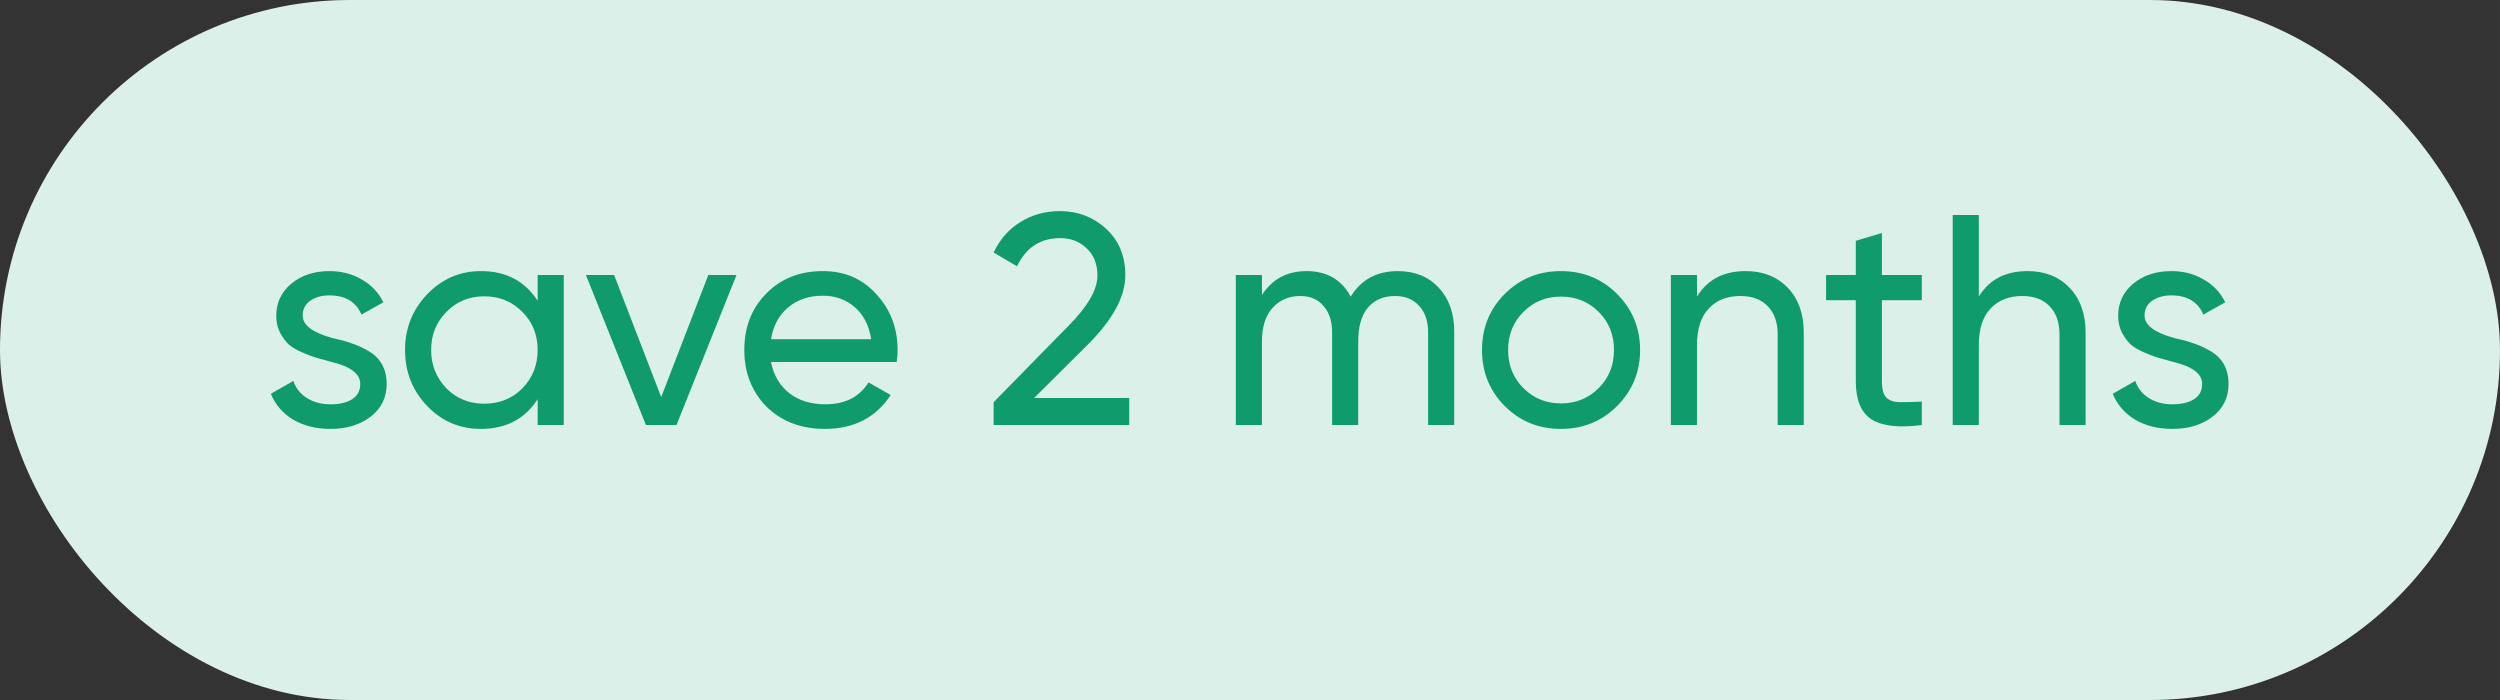 <?xml version="1.0" encoding="UTF-8"?> <svg xmlns="http://www.w3.org/2000/svg" width="100" height="28" viewBox="0 0 100 28" fill="none"><rect x="0" y="0" width="100" height="28" fill="#333333" stroke="none"/> <rect width="100" height="28" rx="14" fill="#DBF0E9"></rect> <path d="M12.106 12.62C12.106 13.004 12.502 13.304 13.294 13.52C13.59 13.584 13.838 13.652 14.038 13.724C14.246 13.788 14.47 13.888 14.71 14.024C14.958 14.16 15.146 14.34 15.274 14.564C15.402 14.788 15.466 15.052 15.466 15.356C15.466 15.9 15.254 16.336 14.83 16.664C14.406 16.992 13.87 17.156 13.222 17.156C12.646 17.156 12.146 17.032 11.722 16.784C11.306 16.528 11.01 16.184 10.834 15.752L11.734 15.236C11.83 15.524 12.01 15.752 12.274 15.92C12.538 16.088 12.854 16.172 13.222 16.172C13.582 16.172 13.87 16.104 14.086 15.968C14.302 15.832 14.41 15.628 14.41 15.356C14.41 14.948 14.014 14.652 13.222 14.468C12.958 14.396 12.758 14.34 12.622 14.3C12.486 14.26 12.298 14.188 12.058 14.084C11.826 13.98 11.65 13.872 11.53 13.76C11.41 13.64 11.298 13.484 11.194 13.292C11.098 13.092 11.05 12.872 11.05 12.632C11.05 12.112 11.25 11.684 11.65 11.348C12.058 11.012 12.566 10.844 13.174 10.844C13.662 10.844 14.094 10.956 14.47 11.18C14.854 11.396 15.142 11.7 15.334 12.092L14.458 12.584C14.242 12.072 13.814 11.816 13.174 11.816C12.87 11.816 12.614 11.888 12.406 12.032C12.206 12.176 12.106 12.372 12.106 12.62ZM21.506 12.032V11H22.55V17H21.506V15.968C20.994 16.76 20.238 17.156 19.238 17.156C18.39 17.156 17.674 16.852 17.09 16.244C16.498 15.628 16.202 14.88 16.202 14C16.202 13.128 16.498 12.384 17.09 11.768C17.682 11.152 18.398 10.844 19.238 10.844C20.238 10.844 20.994 11.24 21.506 12.032ZM19.37 16.148C19.978 16.148 20.486 15.944 20.894 15.536C21.302 15.112 21.506 14.6 21.506 14C21.506 13.392 21.302 12.884 20.894 12.476C20.486 12.06 19.978 11.852 19.37 11.852C18.77 11.852 18.266 12.06 17.858 12.476C17.45 12.884 17.246 13.392 17.246 14C17.246 14.6 17.45 15.112 17.858 15.536C18.266 15.944 18.77 16.148 19.37 16.148ZM26.448 15.884L28.332 11H29.46L27.06 17H25.836L23.436 11H24.564L26.448 15.884ZM35.868 14.48H30.84C30.944 15.008 31.188 15.424 31.572 15.728C31.956 16.024 32.436 16.172 33.012 16.172C33.804 16.172 34.38 15.88 34.74 15.296L35.628 15.8C35.036 16.704 34.156 17.156 32.988 17.156C32.044 17.156 31.268 16.86 30.66 16.268C30.068 15.66 29.772 14.904 29.772 14C29.772 13.088 30.064 12.336 30.648 11.744C31.232 11.144 31.988 10.844 32.916 10.844C33.796 10.844 34.512 11.156 35.064 11.78C35.624 12.388 35.904 13.132 35.904 14.012C35.904 14.164 35.892 14.32 35.868 14.48ZM32.916 11.828C32.364 11.828 31.9 11.984 31.524 12.296C31.156 12.608 30.928 13.032 30.84 13.568H34.848C34.76 13.016 34.54 12.588 34.188 12.284C33.836 11.98 33.412 11.828 32.916 11.828ZM45.169 17H39.745V16.088L42.709 13.064C43.501 12.272 43.897 11.592 43.897 11.024C43.897 10.56 43.752 10.196 43.465 9.932C43.184 9.66 42.833 9.524 42.408 9.524C41.617 9.524 41.041 9.9 40.681 10.652L39.745 10.1C40.001 9.564 40.361 9.156 40.825 8.876C41.288 8.588 41.812 8.444 42.397 8.444C43.108 8.444 43.721 8.676 44.233 9.14C44.752 9.612 45.013 10.236 45.013 11.012C45.013 11.86 44.513 12.784 43.513 13.784L41.364 15.92H45.169V17ZM55.913 10.844C56.593 10.844 57.137 11.064 57.545 11.504C57.961 11.944 58.169 12.532 58.169 13.268V17H57.125V13.304C57.125 12.848 57.005 12.492 56.765 12.236C56.533 11.972 56.213 11.84 55.805 11.84C55.341 11.84 54.977 11.996 54.713 12.308C54.457 12.612 54.329 13.064 54.329 13.664V17H53.285V13.304C53.285 12.848 53.169 12.492 52.937 12.236C52.713 11.972 52.405 11.84 52.013 11.84C51.557 11.84 51.185 12 50.897 12.32C50.617 12.632 50.477 13.08 50.477 13.664V17H49.433V11H50.477V11.804C50.885 11.164 51.481 10.844 52.265 10.844C53.073 10.844 53.661 11.184 54.029 11.864C54.445 11.184 55.073 10.844 55.913 10.844ZM64.68 16.244C64.072 16.852 63.324 17.156 62.436 17.156C61.548 17.156 60.8 16.852 60.192 16.244C59.584 15.636 59.28 14.888 59.28 14C59.28 13.112 59.584 12.364 60.192 11.756C60.8 11.148 61.548 10.844 62.436 10.844C63.324 10.844 64.072 11.148 64.68 11.756C65.296 12.372 65.604 13.12 65.604 14C65.604 14.88 65.296 15.628 64.68 16.244ZM62.436 16.136C63.036 16.136 63.54 15.932 63.948 15.524C64.356 15.116 64.56 14.608 64.56 14C64.56 13.392 64.356 12.884 63.948 12.476C63.54 12.068 63.036 11.864 62.436 11.864C61.844 11.864 61.344 12.068 60.936 12.476C60.528 12.884 60.324 13.392 60.324 14C60.324 14.608 60.528 15.116 60.936 15.524C61.344 15.932 61.844 16.136 62.436 16.136ZM69.823 10.844C70.527 10.844 71.091 11.068 71.515 11.516C71.939 11.956 72.151 12.556 72.151 13.316V17H71.107V13.376C71.107 12.896 70.975 12.52 70.711 12.248C70.447 11.976 70.083 11.84 69.619 11.84C69.083 11.84 68.659 12.008 68.347 12.344C68.035 12.672 67.879 13.164 67.879 13.82V17H66.835V11H67.879V11.864C68.295 11.184 68.943 10.844 69.823 10.844ZM76.872 11V12.008H75.276V15.26C75.276 15.556 75.332 15.768 75.444 15.896C75.564 16.016 75.744 16.08 75.984 16.088C76.224 16.088 76.52 16.08 76.872 16.064V17C75.952 17.12 75.28 17.044 74.856 16.772C74.44 16.5 74.232 15.996 74.232 15.26V12.008H73.044V11H74.232V9.632L75.276 9.32V11H76.872ZM81.096 10.844C81.8 10.844 82.364 11.068 82.788 11.516C83.212 11.956 83.424 12.556 83.424 13.316V17H82.38V13.376C82.38 12.896 82.248 12.52 81.984 12.248C81.72 11.976 81.356 11.84 80.892 11.84C80.356 11.84 79.932 12.008 79.62 12.344C79.308 12.672 79.152 13.164 79.152 13.82V17H78.108V8.6H79.152V11.864C79.568 11.184 80.216 10.844 81.096 10.844ZM85.782 12.62C85.782 13.004 86.178 13.304 86.97 13.52C87.266 13.584 87.514 13.652 87.714 13.724C87.922 13.788 88.146 13.888 88.386 14.024C88.634 14.16 88.822 14.34 88.95 14.564C89.078 14.788 89.142 15.052 89.142 15.356C89.142 15.9 88.93 16.336 88.506 16.664C88.082 16.992 87.546 17.156 86.898 17.156C86.322 17.156 85.822 17.032 85.398 16.784C84.982 16.528 84.686 16.184 84.51 15.752L85.41 15.236C85.506 15.524 85.686 15.752 85.95 15.92C86.214 16.088 86.53 16.172 86.898 16.172C87.258 16.172 87.546 16.104 87.762 15.968C87.978 15.832 88.086 15.628 88.086 15.356C88.086 14.948 87.69 14.652 86.898 14.468C86.634 14.396 86.434 14.34 86.298 14.3C86.162 14.26 85.974 14.188 85.734 14.084C85.502 13.98 85.326 13.872 85.206 13.76C85.086 13.64 84.974 13.484 84.87 13.292C84.774 13.092 84.726 12.872 84.726 12.632C84.726 12.112 84.926 11.684 85.326 11.348C85.734 11.012 86.242 10.844 86.85 10.844C87.338 10.844 87.77 10.956 88.146 11.18C88.53 11.396 88.818 11.7 89.01 12.092L88.134 12.584C87.918 12.072 87.49 11.816 86.85 11.816C86.546 11.816 86.29 11.888 86.082 12.032C85.882 12.176 85.782 12.372 85.782 12.62Z" fill="#0F9B6B"></path> </svg> 